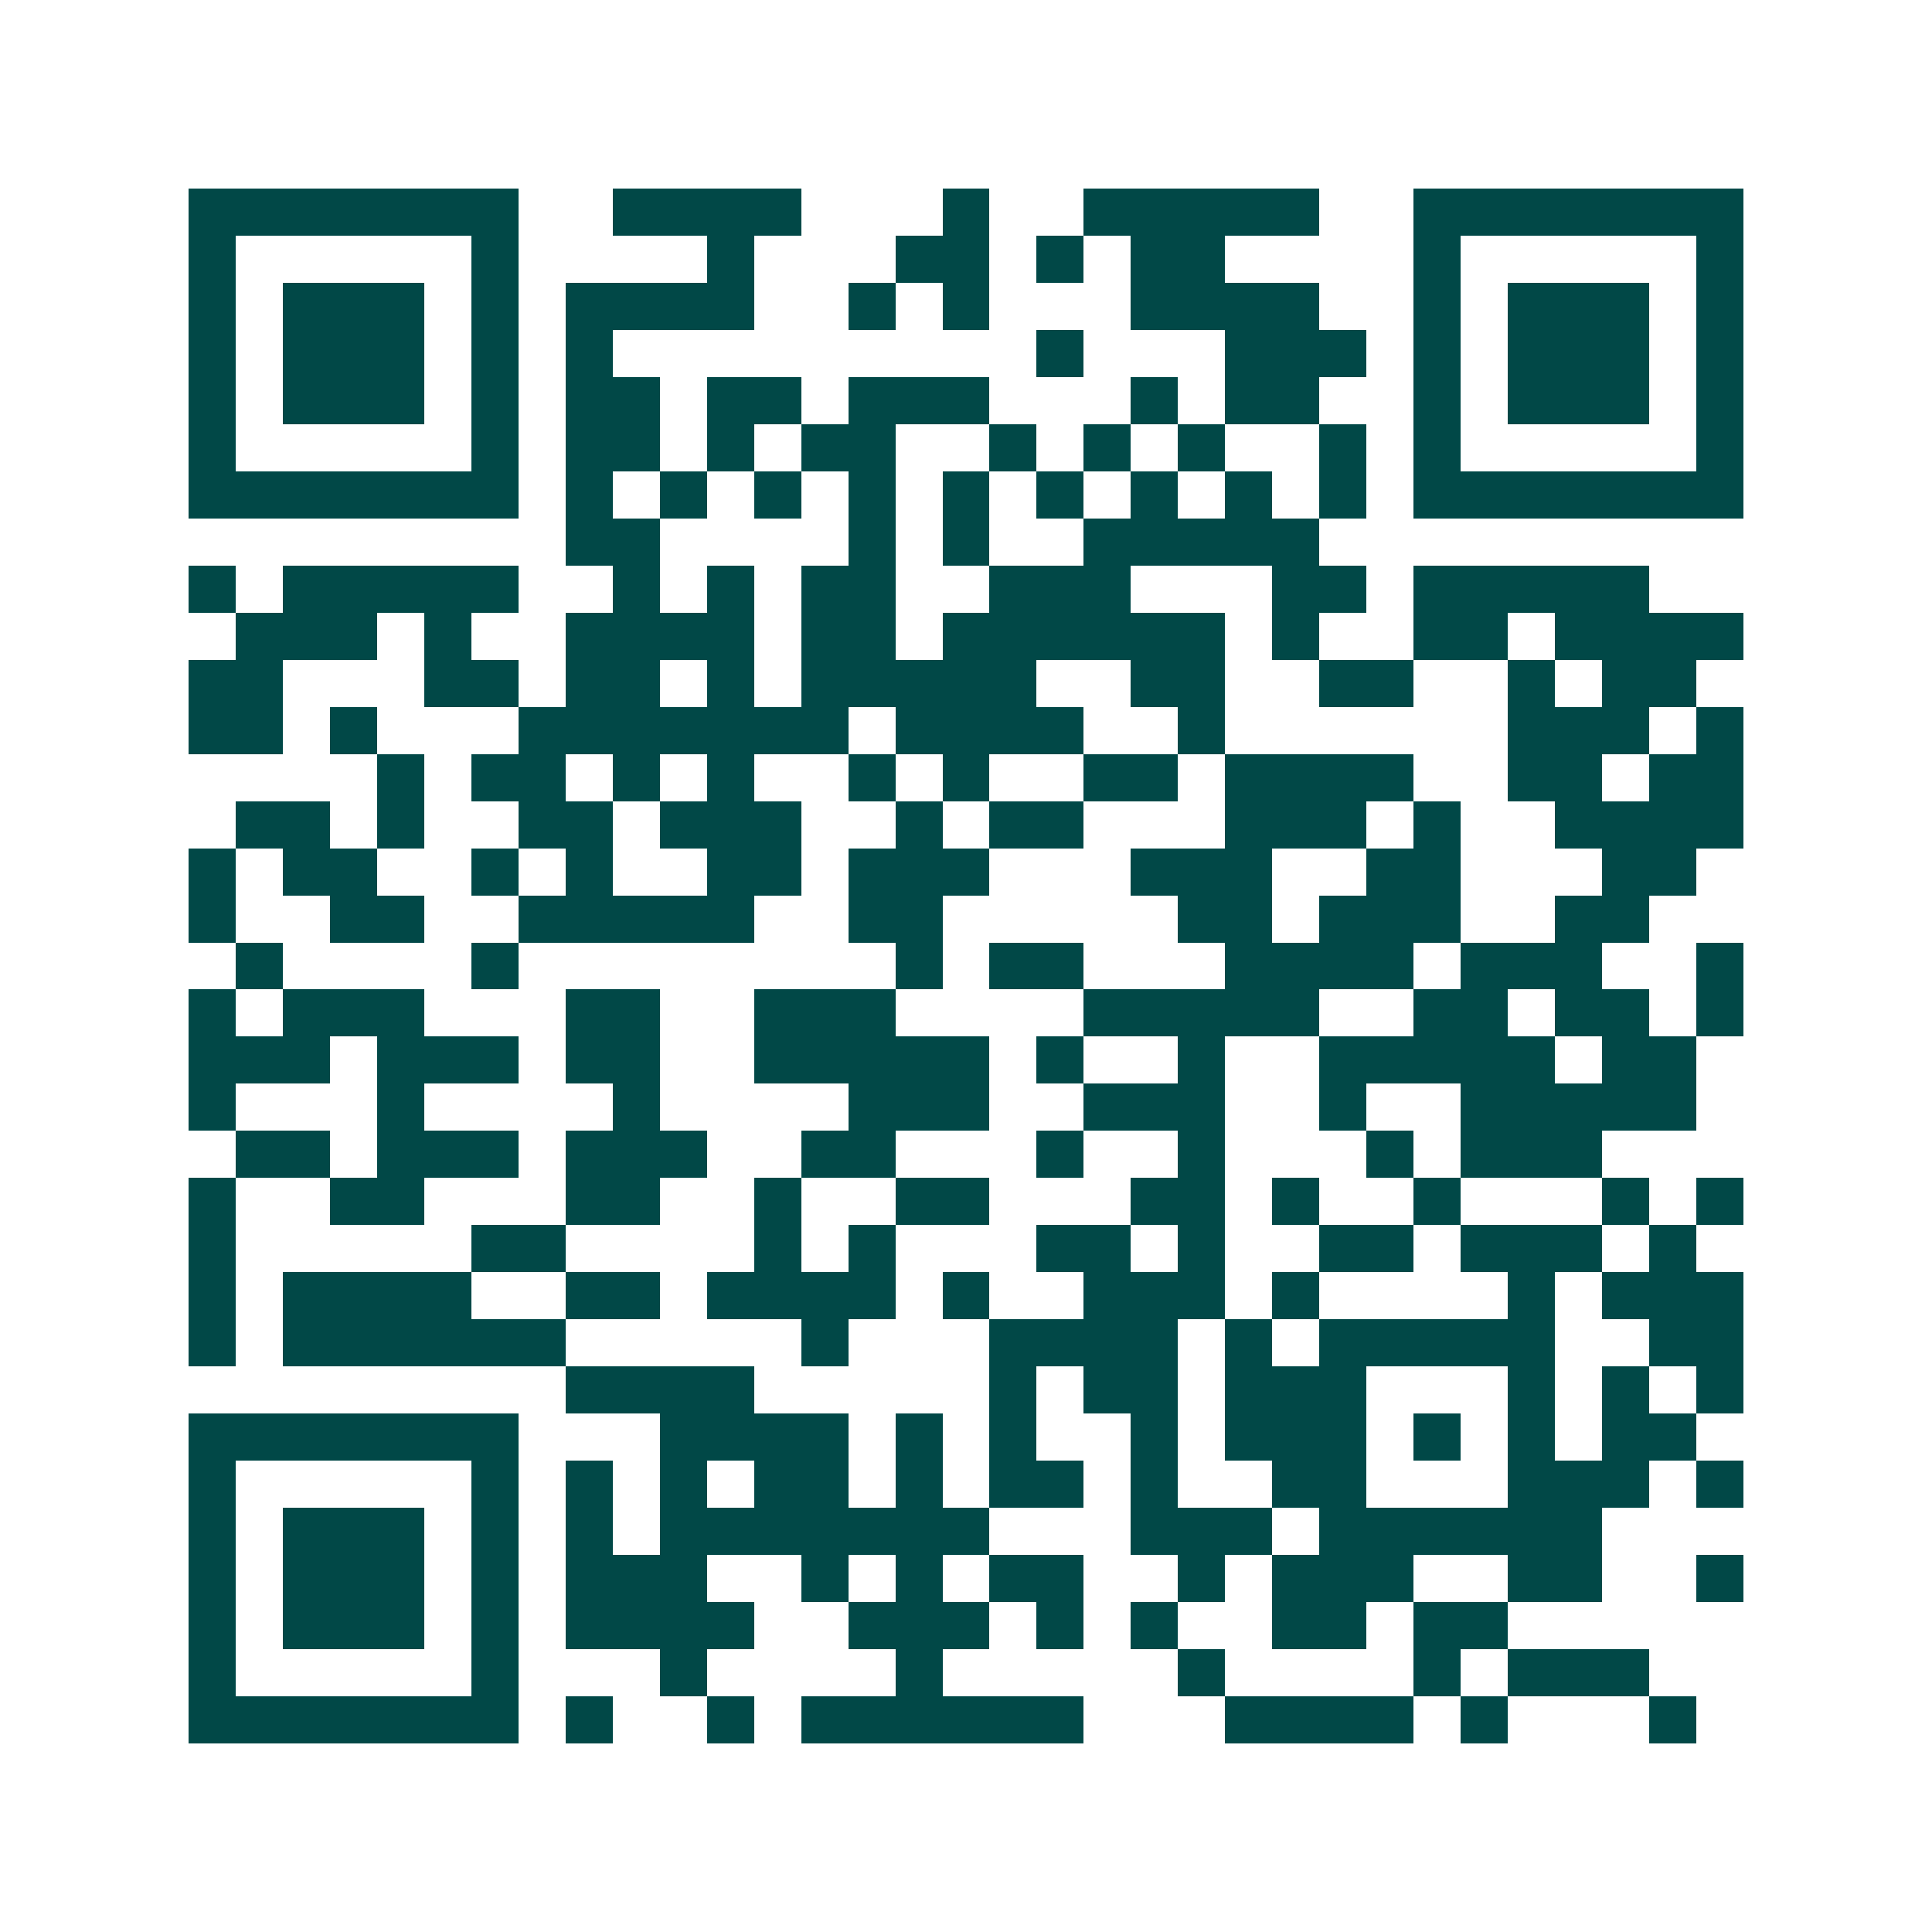 <svg xmlns="http://www.w3.org/2000/svg" width="200" height="200" viewBox="0 0 41 41" shape-rendering="crispEdges"><path fill="#ffffff" d="M0 0h41v41H0z"/><path stroke="#014847" d="M4 4.5h7m2 0h4m3 0h1m2 0h5m2 0h7M4 5.5h1m5 0h1m4 0h1m3 0h2m1 0h1m1 0h2m4 0h1m5 0h1M4 6.5h1m1 0h3m1 0h1m1 0h4m2 0h1m1 0h1m3 0h4m2 0h1m1 0h3m1 0h1M4 7.5h1m1 0h3m1 0h1m1 0h1m9 0h1m3 0h3m1 0h1m1 0h3m1 0h1M4 8.5h1m1 0h3m1 0h1m1 0h2m1 0h2m1 0h3m3 0h1m1 0h2m2 0h1m1 0h3m1 0h1M4 9.5h1m5 0h1m1 0h2m1 0h1m1 0h2m2 0h1m1 0h1m1 0h1m2 0h1m1 0h1m5 0h1M4 10.5h7m1 0h1m1 0h1m1 0h1m1 0h1m1 0h1m1 0h1m1 0h1m1 0h1m1 0h1m1 0h7M12 11.5h2m4 0h1m1 0h1m2 0h5M4 12.5h1m1 0h5m2 0h1m1 0h1m1 0h2m2 0h3m3 0h2m1 0h5M5 13.5h3m1 0h1m2 0h4m1 0h2m1 0h6m1 0h1m2 0h2m1 0h4M4 14.5h2m3 0h2m1 0h2m1 0h1m1 0h5m2 0h2m2 0h2m2 0h1m1 0h2M4 15.5h2m1 0h1m3 0h7m1 0h4m2 0h1m6 0h3m1 0h1M8 16.5h1m1 0h2m1 0h1m1 0h1m2 0h1m1 0h1m2 0h2m1 0h4m2 0h2m1 0h2M5 17.5h2m1 0h1m2 0h2m1 0h3m2 0h1m1 0h2m3 0h3m1 0h1m2 0h4M4 18.5h1m1 0h2m2 0h1m1 0h1m2 0h2m1 0h3m3 0h3m2 0h2m3 0h2M4 19.5h1m2 0h2m2 0h5m2 0h2m5 0h2m1 0h3m2 0h2M5 20.5h1m4 0h1m8 0h1m1 0h2m3 0h4m1 0h3m2 0h1M4 21.5h1m1 0h3m3 0h2m2 0h3m4 0h5m2 0h2m1 0h2m1 0h1M4 22.5h3m1 0h3m1 0h2m2 0h5m1 0h1m2 0h1m2 0h5m1 0h2M4 23.5h1m3 0h1m4 0h1m4 0h3m2 0h3m2 0h1m2 0h5M5 24.5h2m1 0h3m1 0h3m2 0h2m3 0h1m2 0h1m3 0h1m1 0h3M4 25.5h1m2 0h2m3 0h2m2 0h1m2 0h2m3 0h2m1 0h1m2 0h1m3 0h1m1 0h1M4 26.5h1m5 0h2m4 0h1m1 0h1m3 0h2m1 0h1m2 0h2m1 0h3m1 0h1M4 27.5h1m1 0h4m2 0h2m1 0h4m1 0h1m2 0h3m1 0h1m4 0h1m1 0h3M4 28.5h1m1 0h6m5 0h1m3 0h4m1 0h1m1 0h5m2 0h2M12 29.5h4m5 0h1m1 0h2m1 0h3m3 0h1m1 0h1m1 0h1M4 30.5h7m3 0h4m1 0h1m1 0h1m2 0h1m1 0h3m1 0h1m1 0h1m1 0h2M4 31.5h1m5 0h1m1 0h1m1 0h1m1 0h2m1 0h1m1 0h2m1 0h1m2 0h2m3 0h3m1 0h1M4 32.5h1m1 0h3m1 0h1m1 0h1m1 0h7m3 0h3m1 0h6M4 33.5h1m1 0h3m1 0h1m1 0h3m2 0h1m1 0h1m1 0h2m2 0h1m1 0h3m2 0h2m2 0h1M4 34.5h1m1 0h3m1 0h1m1 0h4m2 0h3m1 0h1m1 0h1m2 0h2m1 0h2M4 35.5h1m5 0h1m3 0h1m4 0h1m5 0h1m4 0h1m1 0h3M4 36.5h7m1 0h1m2 0h1m1 0h6m3 0h4m1 0h1m3 0h1"/></svg>
